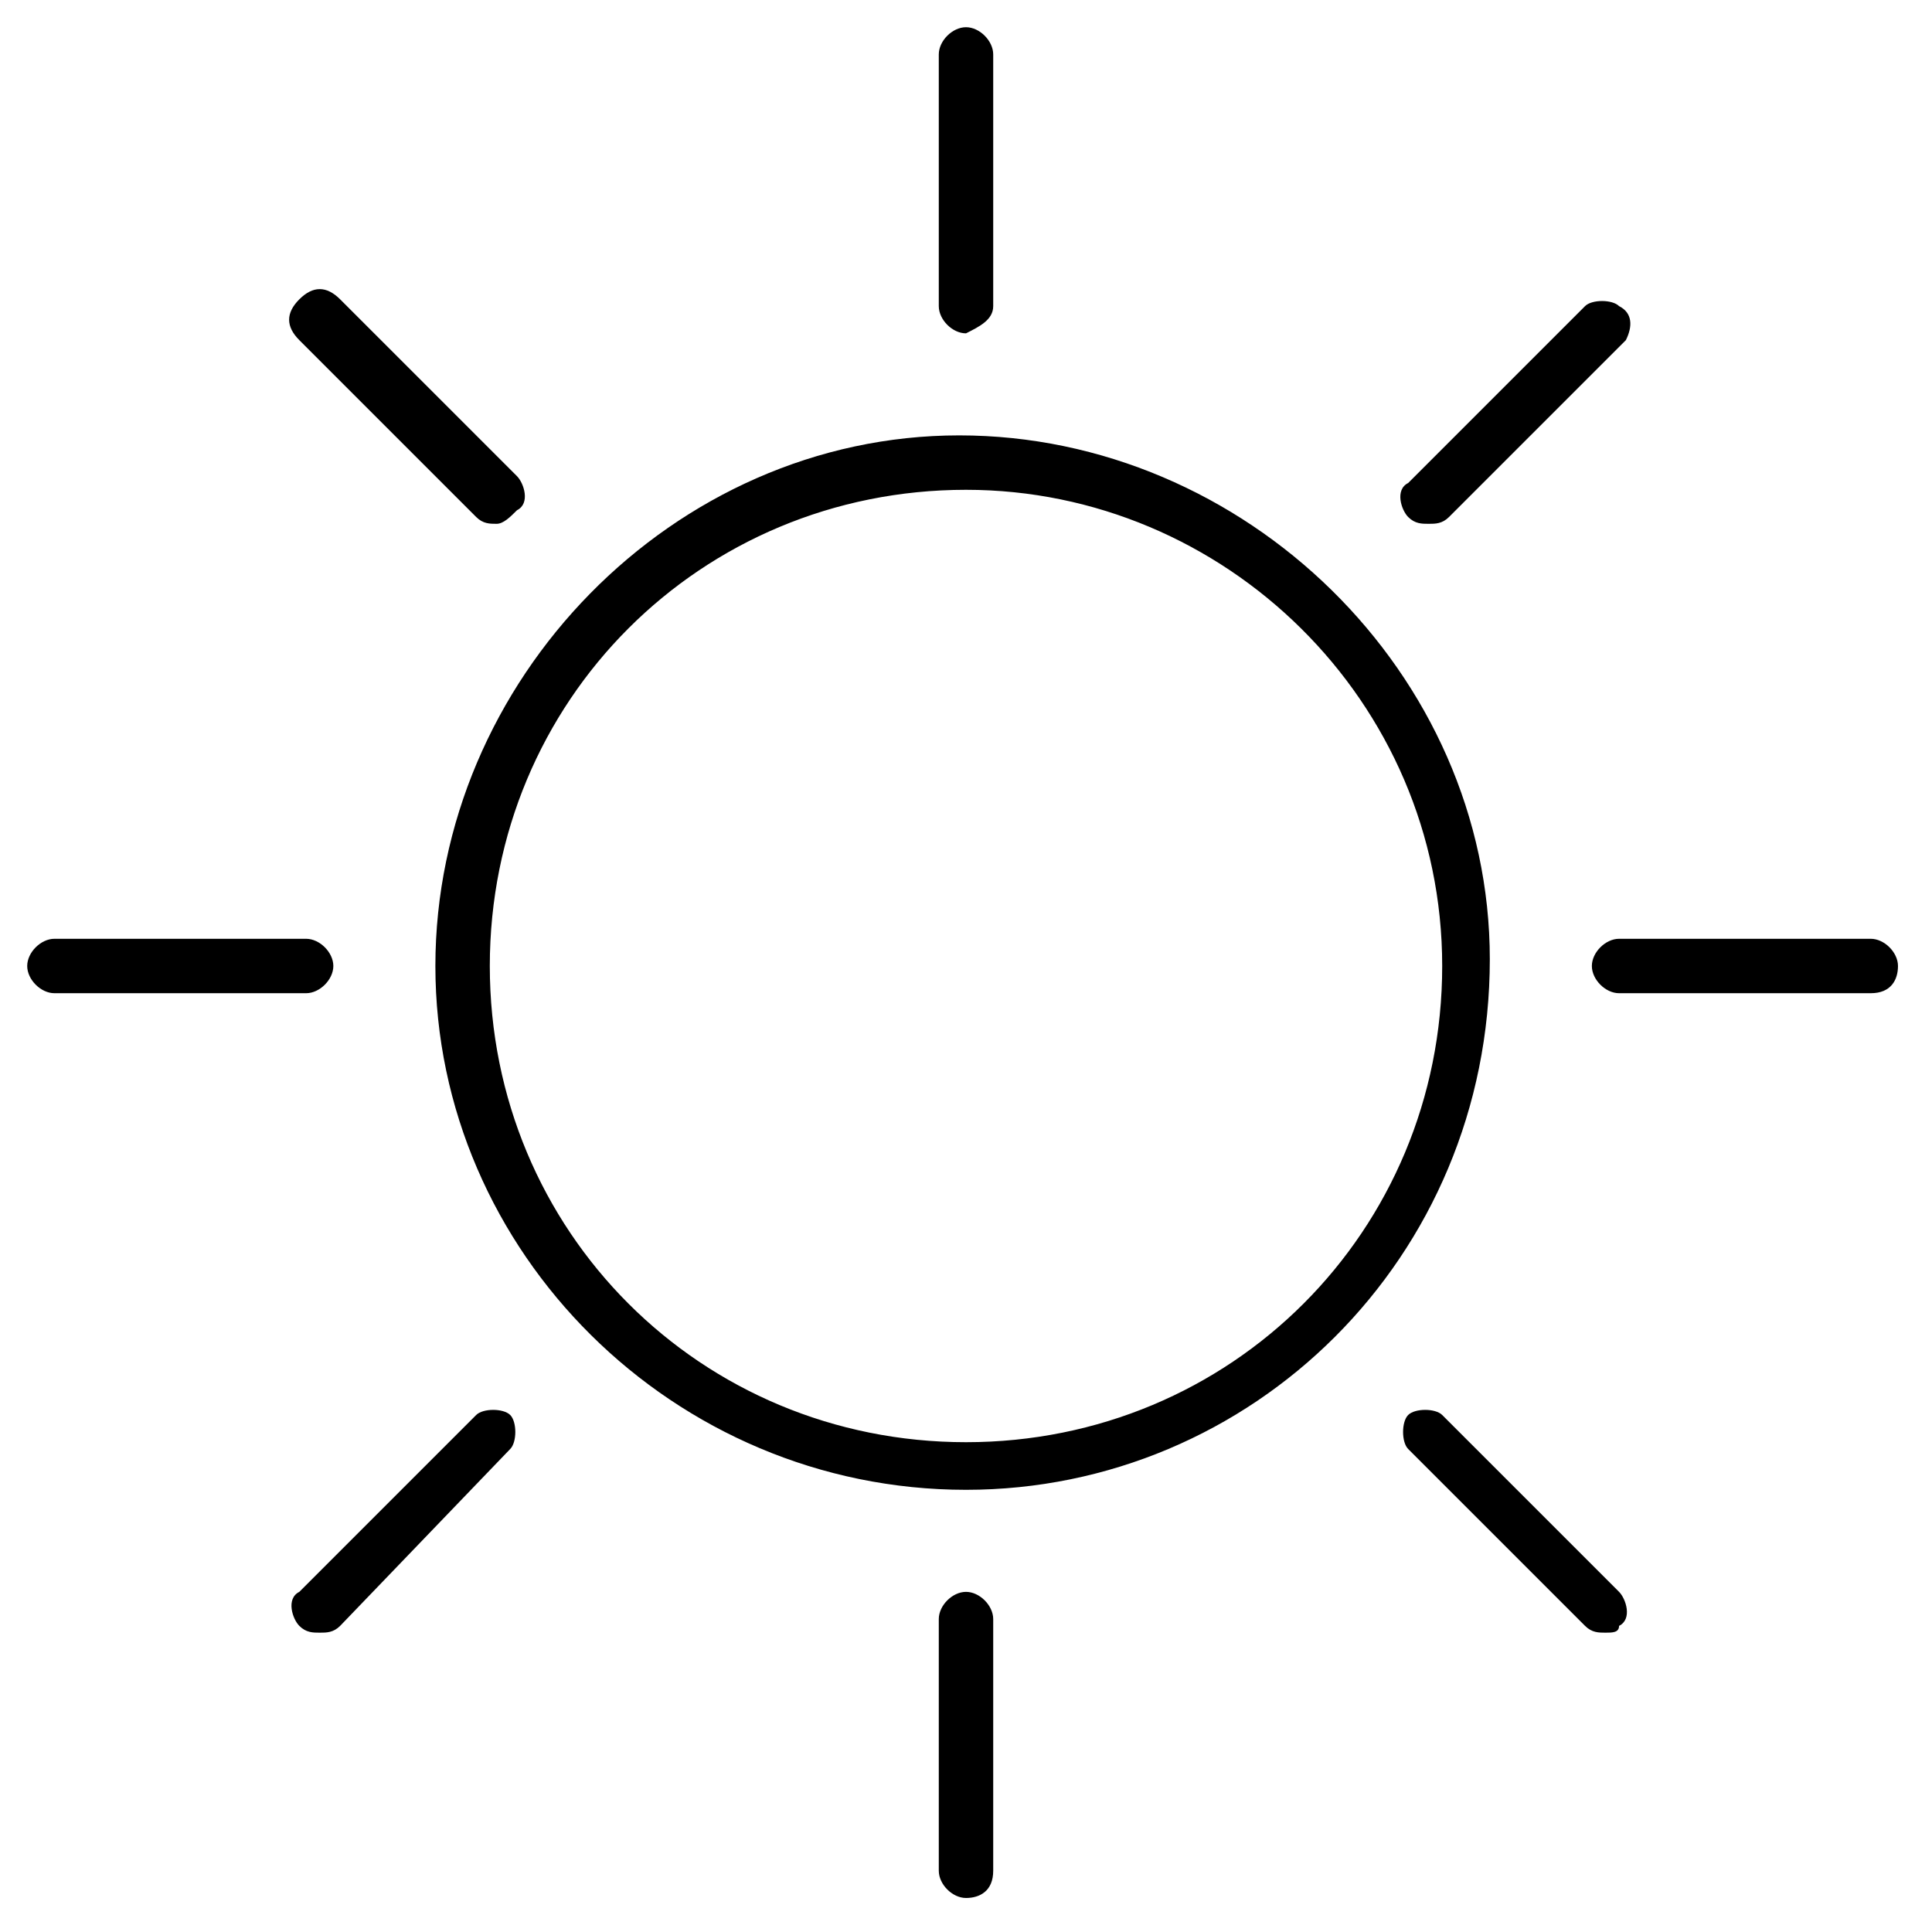 <?xml version="1.0" encoding="utf-8"?>
<!-- Generator: Adobe Illustrator 25.3.1, SVG Export Plug-In . SVG Version: 6.00 Build 0)  -->
<svg version="1.1" id="Layer_1" xmlns="http://www.w3.org/2000/svg" xmlns:xlink="http://www.w3.org/1999/xlink" x="0px" y="0px"
	 viewBox="0 0 28.4 28.4" style="enable-background:new 0 0 28.4 28.4;" xml:space="preserve">
<path d="M14.2,21.9c-4.3,0-7.8-3.5-7.8-7.7s3.5-7.8,7.7-7.8s7.8,3.5,7.8,7.7c0,0,0,0,0,0C21.9,18.5,18.4,21.9,14.2,21.9z M14.2,7.2
	c-3.9,0-7,3.1-7,7s3.1,7,7,7s7-3.1,7-7S18,7.2,14.2,7.2C14.2,7.2,14.2,7.2,14.2,7.2z M14.2,4.9c-0.2,0-0.4-0.2-0.4-0.4l0,0V0.8
	c0-0.2,0.2-0.4,0.4-0.4s0.4,0.2,0.4,0.4v3.7C14.6,4.7,14.4,4.8,14.2,4.9L14.2,4.9L14.2,4.9z M14.2,27.9c-0.2,0-0.4-0.2-0.4-0.4v-3.7
	c0-0.2,0.2-0.4,0.4-0.4s0.4,0.2,0.4,0.4v3.7C14.6,27.8,14.4,27.9,14.2,27.9L14.2,27.9z M27.5,14.6h-3.7c-0.2,0-0.4-0.2-0.4-0.4
	s0.2-0.4,0.4-0.4h3.7c0.2,0,0.4,0.2,0.4,0.4S27.8,14.6,27.5,14.6L27.5,14.6z M4.5,14.6H0.8c-0.2,0-0.4-0.2-0.4-0.4s0.2-0.4,0.4-0.4
	h3.7c0.2,0,0.4,0.2,0.4,0.4S4.7,14.6,4.5,14.6C4.5,14.6,4.5,14.6,4.5,14.6z M23.6,24c-0.1,0-0.2,0-0.3-0.1l-2.6-2.6
	c-0.1-0.1-0.1-0.4,0-0.5s0.4-0.1,0.5,0l2.6,2.6c0.1,0.1,0.2,0.4,0,0.5c0,0,0,0,0,0C23.8,24,23.7,24,23.6,24z M7.3,7.7
	c-0.1,0-0.2,0-0.3-0.1L4.4,5c-0.2-0.2-0.2-0.4,0-0.6s0.4-0.2,0.6,0l0,0L7.6,7c0.1,0.1,0.2,0.4,0,0.5c0,0,0,0,0,0
	C7.5,7.6,7.4,7.7,7.3,7.7z M21,7.7c-0.1,0-0.2,0-0.3-0.1c-0.1-0.1-0.2-0.4,0-0.5c0,0,0,0,0,0l2.6-2.6c0.1-0.1,0.4-0.1,0.5,0
	C24,4.6,24,4.8,23.9,5l-2.6,2.6C21.2,7.7,21.1,7.7,21,7.7z M4.7,24c-0.1,0-0.2,0-0.3-0.1c-0.1-0.1-0.2-0.4,0-0.5c0,0,0,0,0,0L7,20.8
	c0.1-0.1,0.4-0.1,0.5,0c0.1,0.1,0.1,0.4,0,0.5L5,23.9C4.9,24,4.8,24,4.7,24z"/>
</svg>
